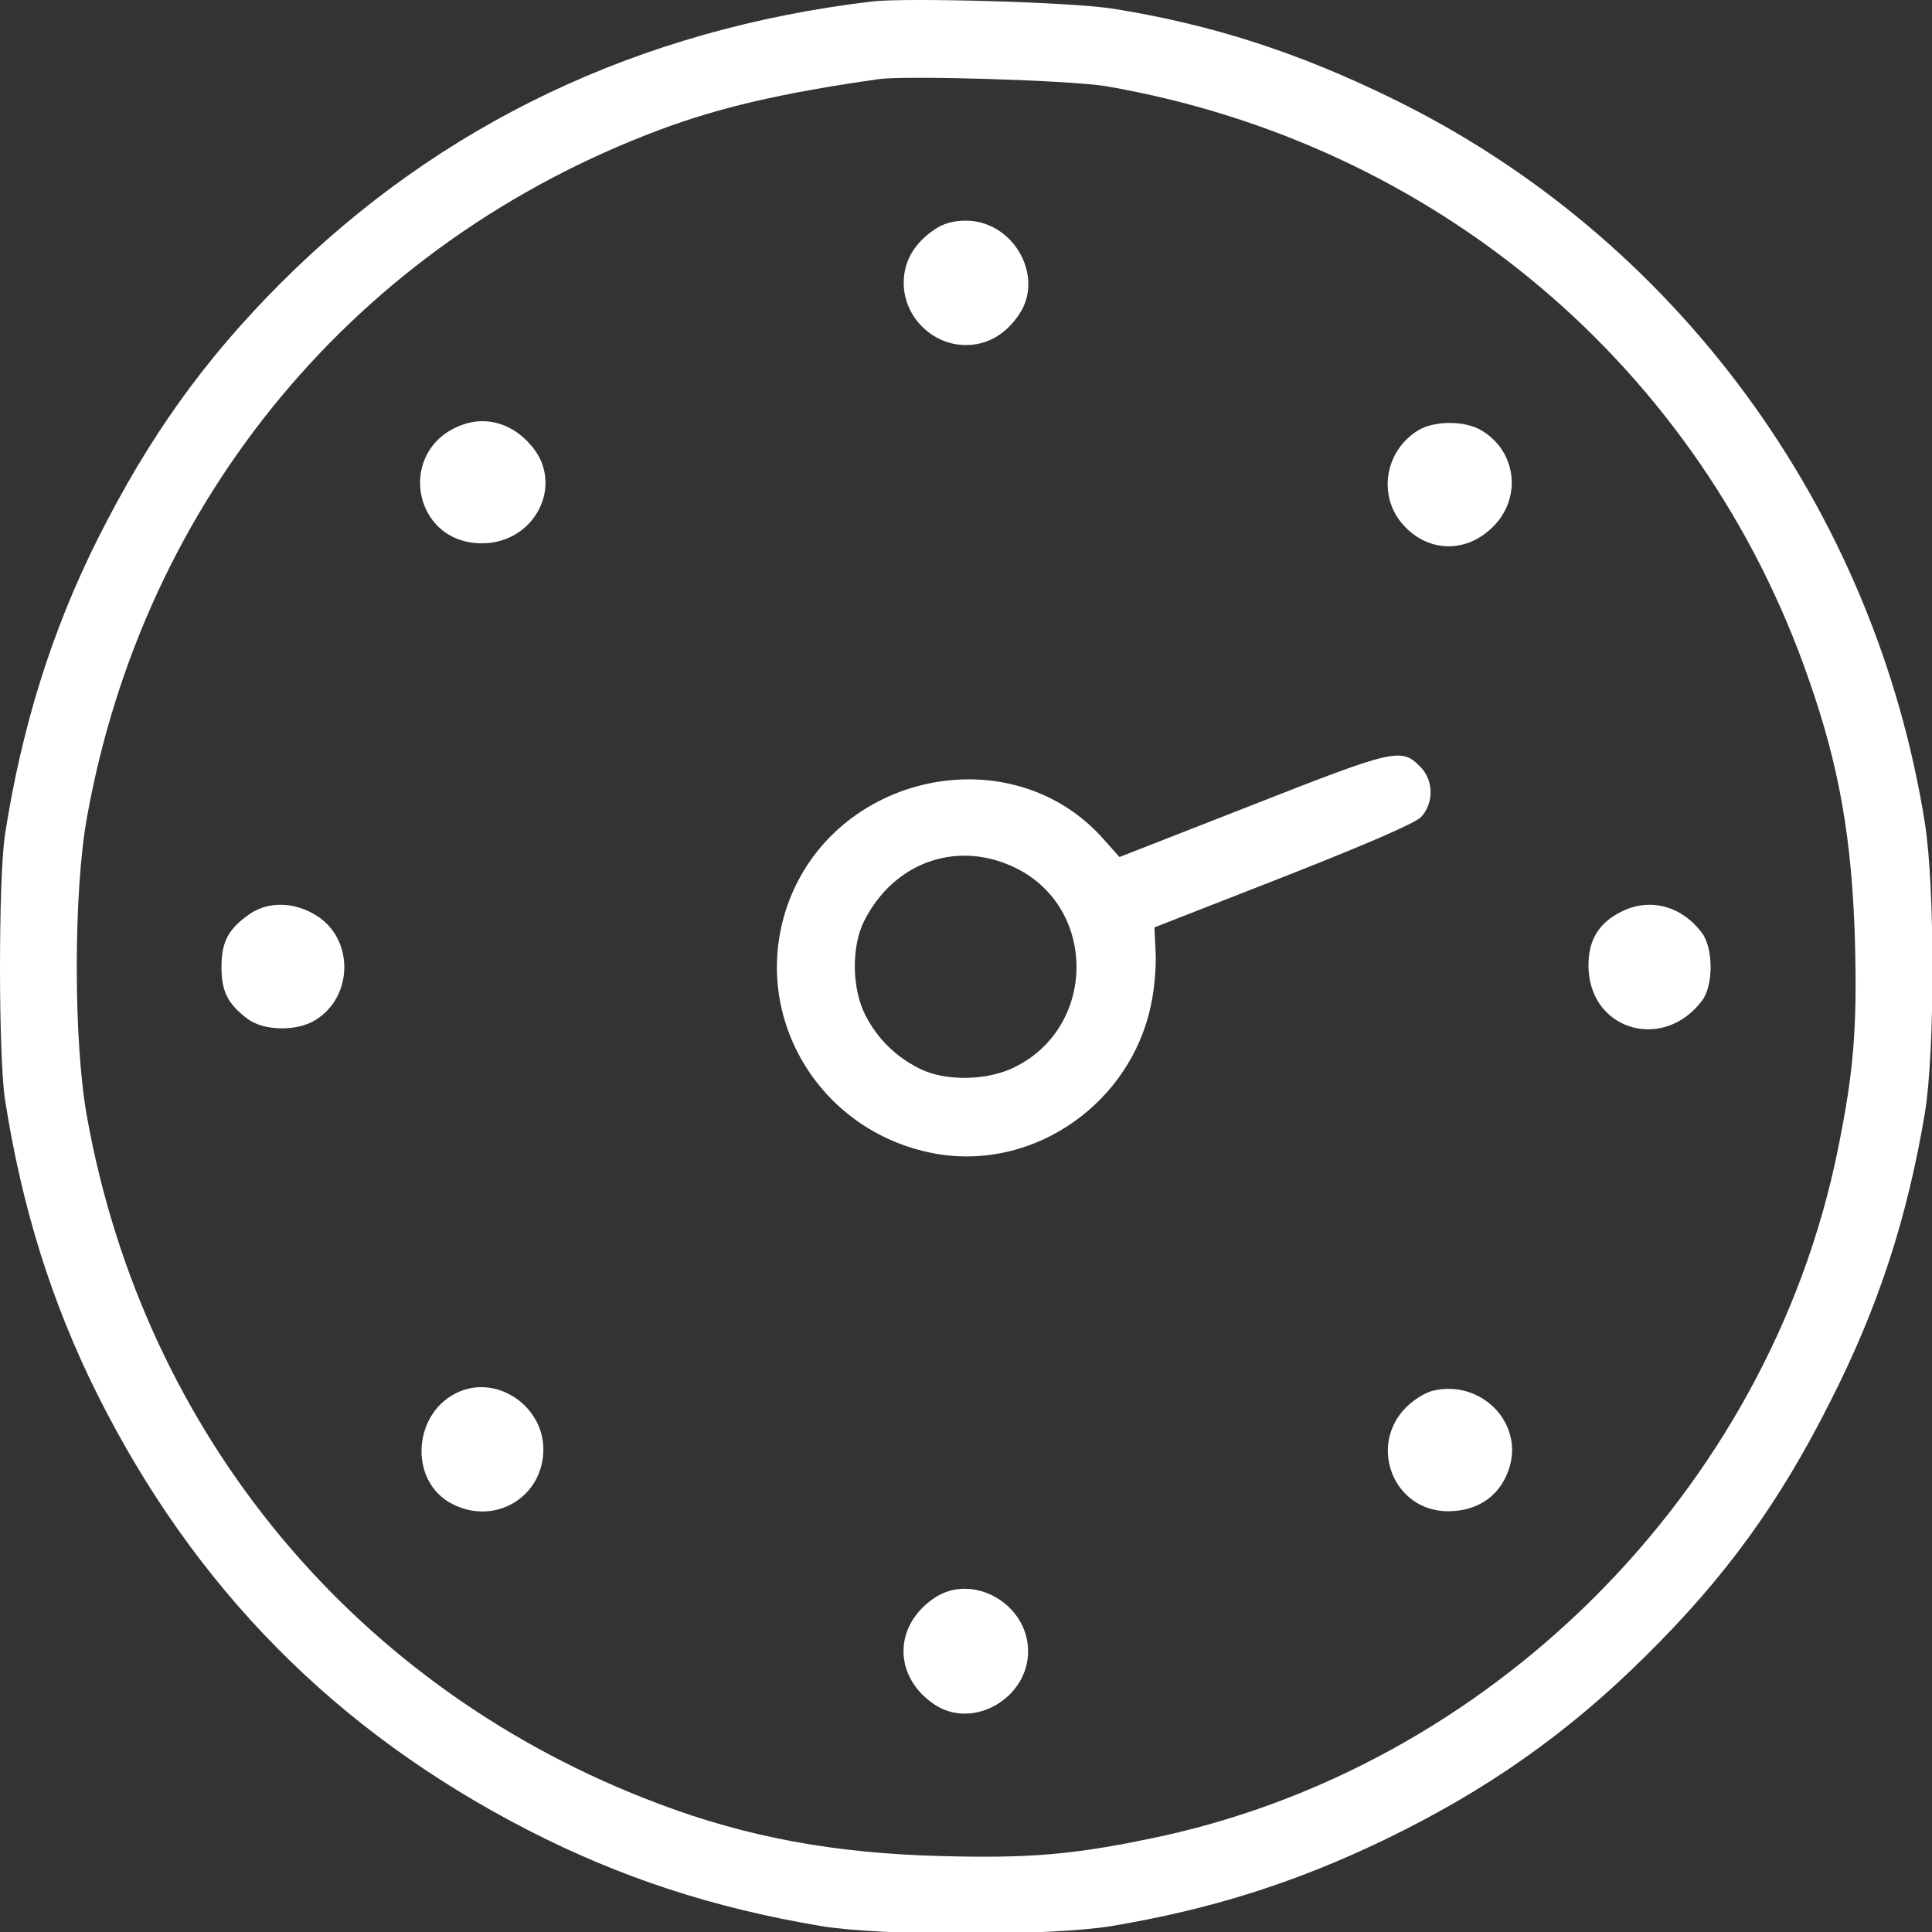 <svg id="eqsOxr5Lj4m1" xmlns="http://www.w3.org/2000/svg" xmlns:xlink="http://www.w3.org/1999/xlink" viewBox="0 0 497 497" shape-rendering="geometricPrecision" text-rendering="geometricPrecision" project-id="971ac01fbd0a4147bef6b6ef00f95ec8" export-id="22664965dc9b4582aa35d507d779b095" cached="false"><rect x="0" y="0" width="497" height="497" fill="#333333" stroke="none"/><g transform="matrix(.1 0 0-.1-7.525 504.764)"><path d="M2320,5044c-600-71-1112-315-1521-723-199-199-341-398-473-661-118-236-195-483-238-760-17-114-17-566,0-680c43-277,120-524,238-760C576,961,940,593,1435,339c236-121,473-199,752-246c155-26,591-26,748,0c257,43,473,112,700,221c263,127,471,273,671,471c208,205,347,397,479,660c122,240,197,470,242,740c26,157,26,581,0,745-129,811-643,1510-1372,1865-243,119-465,190-715,230-101,17-531,29-620,19Zm600-218c846-146,1531-723,1809-1528c78-223,110-408,118-668c6-227-3-339-44-540-178-878-895-1595-1773-1773-198-41-312-50-534-44-273,7-497,48-725,134C994,698,446,1356,299,2175c-35,191-35,579,0,770c147,820,694,1477,1474,1769c153,57,310,94,562,130c73,10,494-3,585-18Z" transform="translate(0 0)" fill="#fff"/><path d="M2479,4457c-52-35-79-82-79-137c0-87,73-160,160-160c55,0,102,27,137,79c66,98-15,241-137,241-32,0-58-7-81-23Z" fill="#fff"/><path d="M1265,3955c-171-61-131-305,50-305c136,0,213,150,128,250-47,57-115,78-178,55Z" fill="#fff"/><path d="M3724,3941c-90-55-106-177-33-250c62-63,152-65,218-5c82,73,71,198-22,254-42,26-121,26-163,1Z" fill="#fff"/><path d="M3295,2976l-340-133-40,45c-237,269-696,172-815-172-98-287,89-590,393-638c248-38,491,134,543,384c9,40,14,102,12,137l-3,63l330,129c216,85,338,138,355,154c34,35,34,95-1,130-49,50-65,46-434-99Zm-618-156c224-99,223-421-1-522-71-31-173-31-236,1-61,31-107,76-138,136-36,69-37,179-3,245c75,147,232,205,378,140Z" fill="#fff"/><path d="M720,2698c-57-39-75-72-75-138c0-63,16-95,68-134c41-30,123-32,171-4c102,60,103,214,1,273-55,33-120,33-165,3Z" fill="#fff"/><path d="M4236,2697c-55-31-78-78-74-147c11-157,196-205,292-76c29,39,29,133,0,173-55,74-142,94-218,50Z" fill="#fff"/><path d="M1260,1469c-124-50-136-233-20-291c111-56,235,21,233,144-2,108-115,186-213,147Z" fill="#fff"/><path d="M3761,1470c-18-4-49-23-68-42-100-100-32-268,107-268c81,0,140,44,160,119c30,115-79,220-199,191Z" fill="#fff"/><path d="M2479,937c-106-71-106-203,0-274c98-66,241,15,241,137s-143,203-241,137Z" fill="#fff"/></g></svg>
